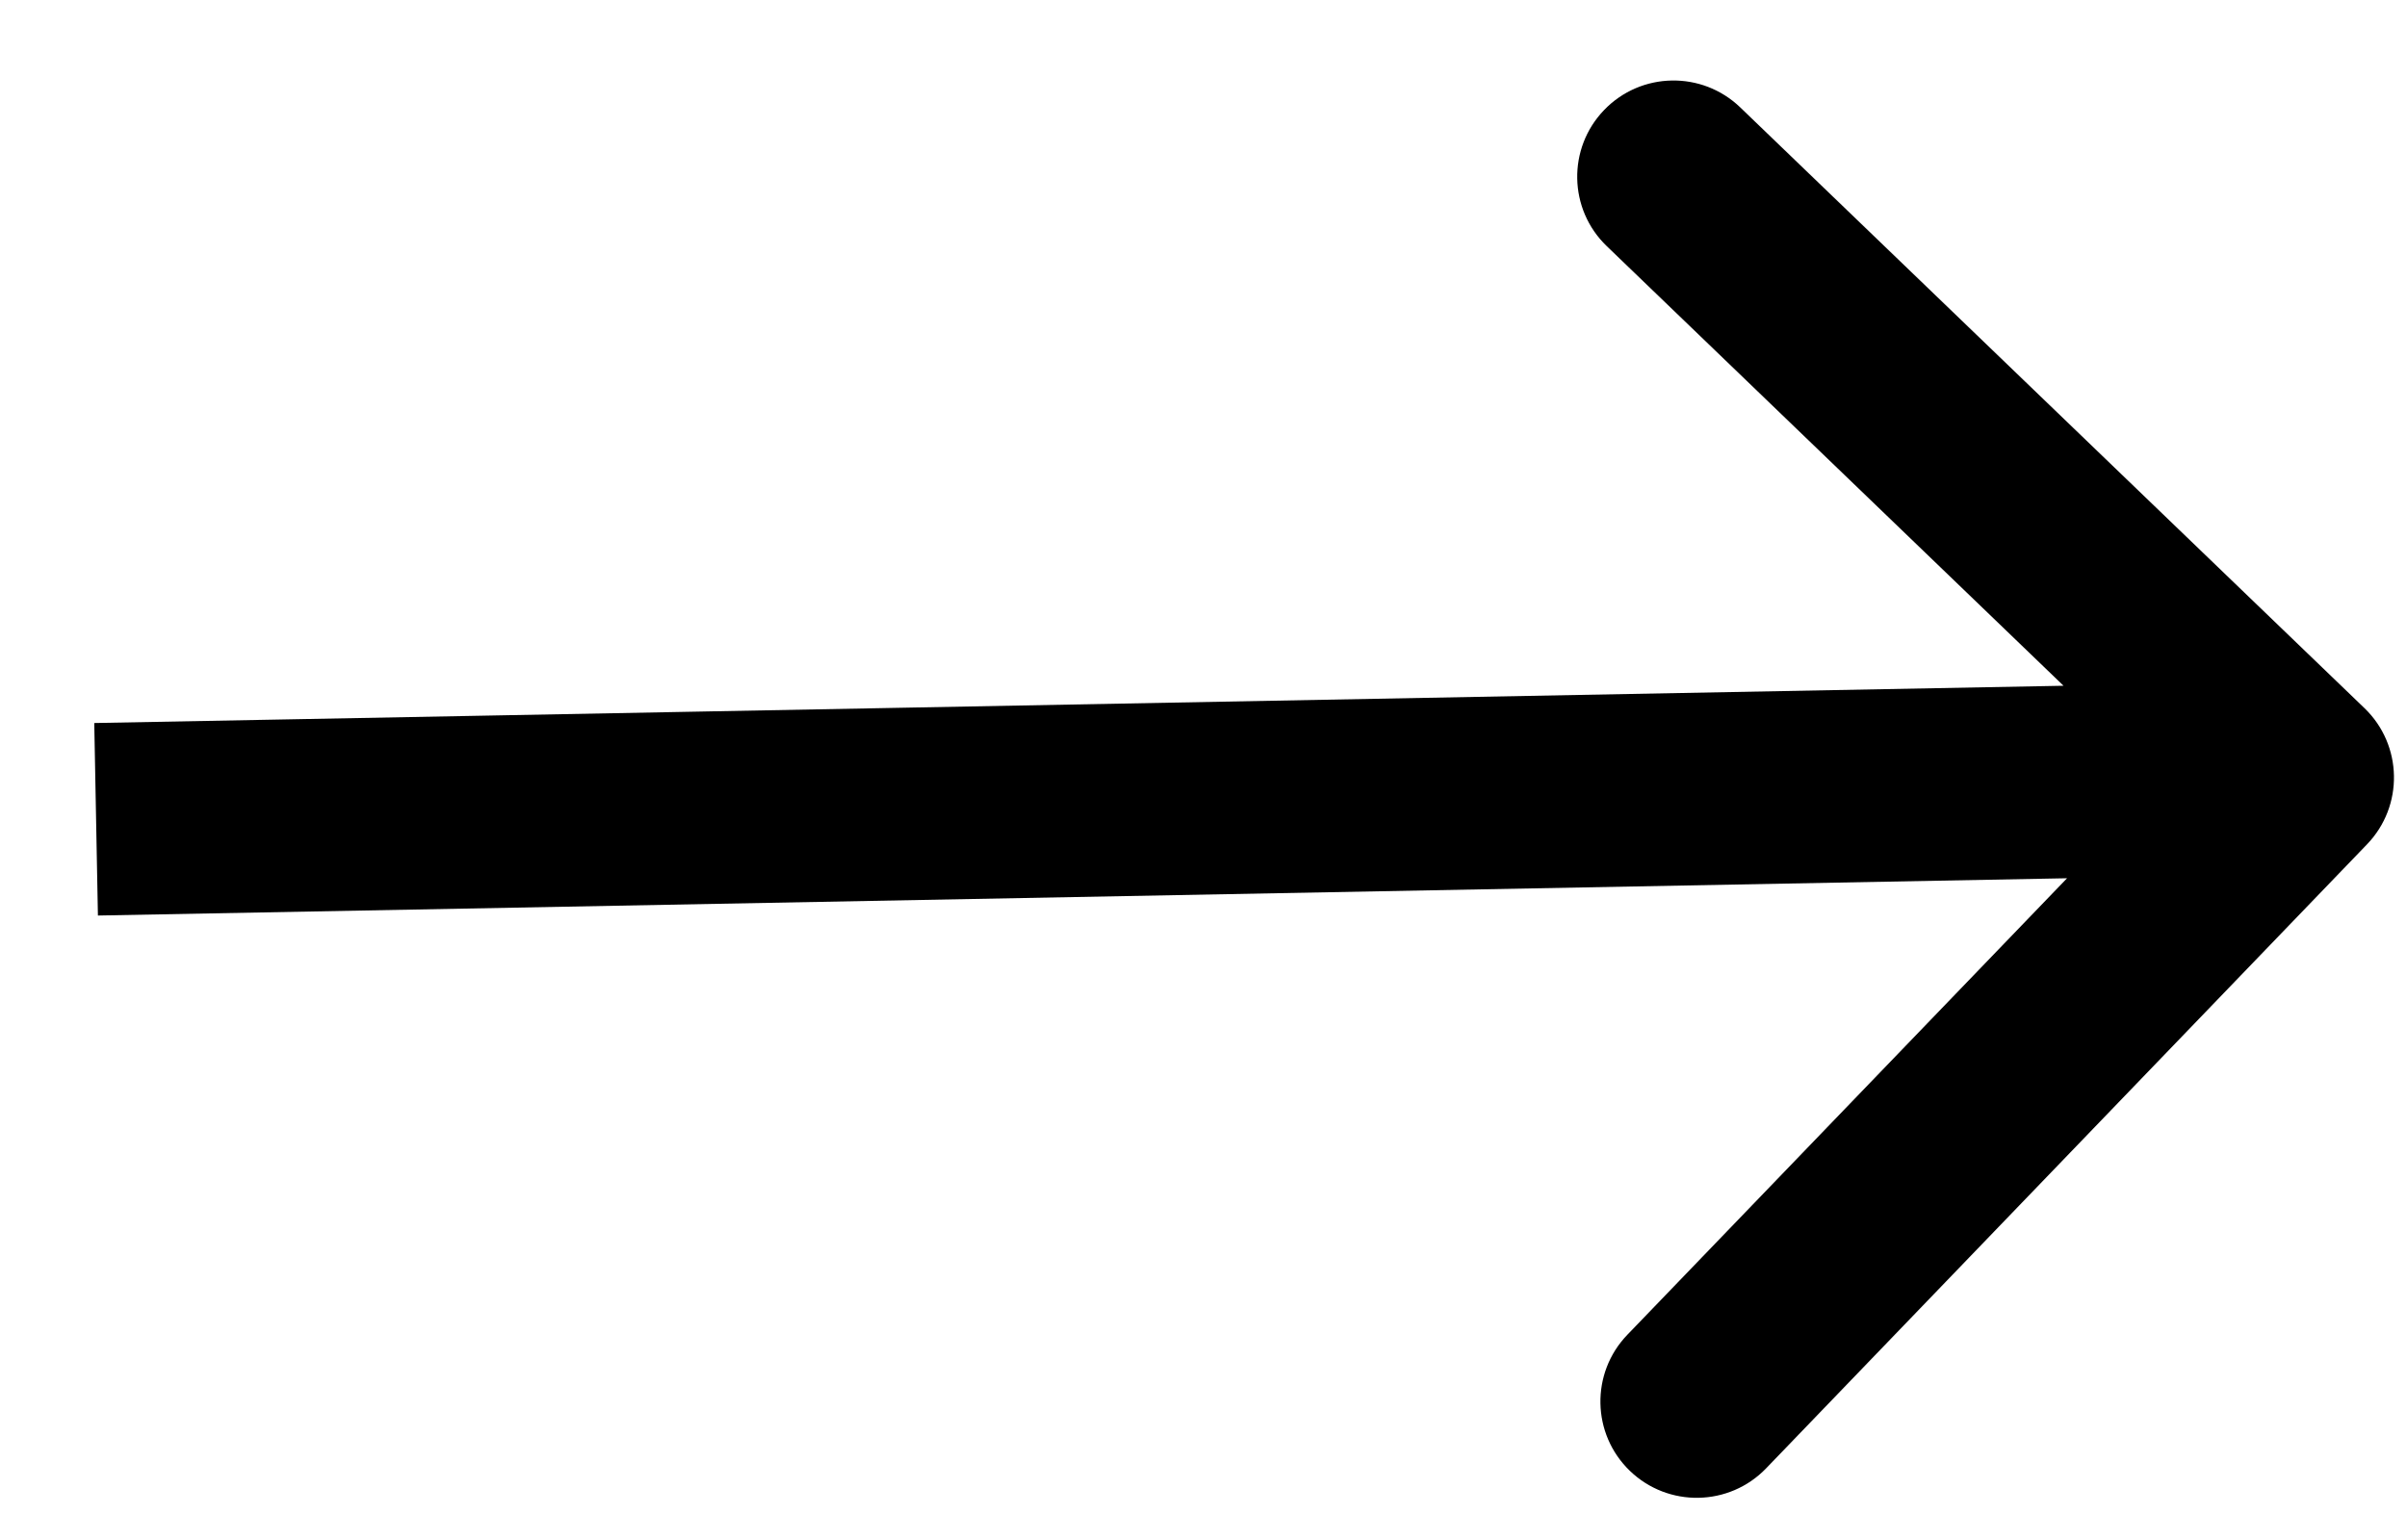<svg width="25" height="16" viewBox="0 0 25 16" fill="none" xmlns="http://www.w3.org/2000/svg">
<path d="M24.585 8.772C24.968 8.374 24.956 7.741 24.559 7.358L18.075 1.116C17.677 0.733 17.044 0.745 16.661 1.143C16.278 1.541 16.29 2.174 16.688 2.557L22.451 8.105L16.902 13.868C16.519 14.266 16.531 14.899 16.929 15.282C17.327 15.665 17.96 15.653 18.343 15.256L24.585 8.772ZM1.017 9.512L23.884 9.079L23.846 7.079L0.979 7.512L1.017 9.512Z" fill="black"/>
</svg>
